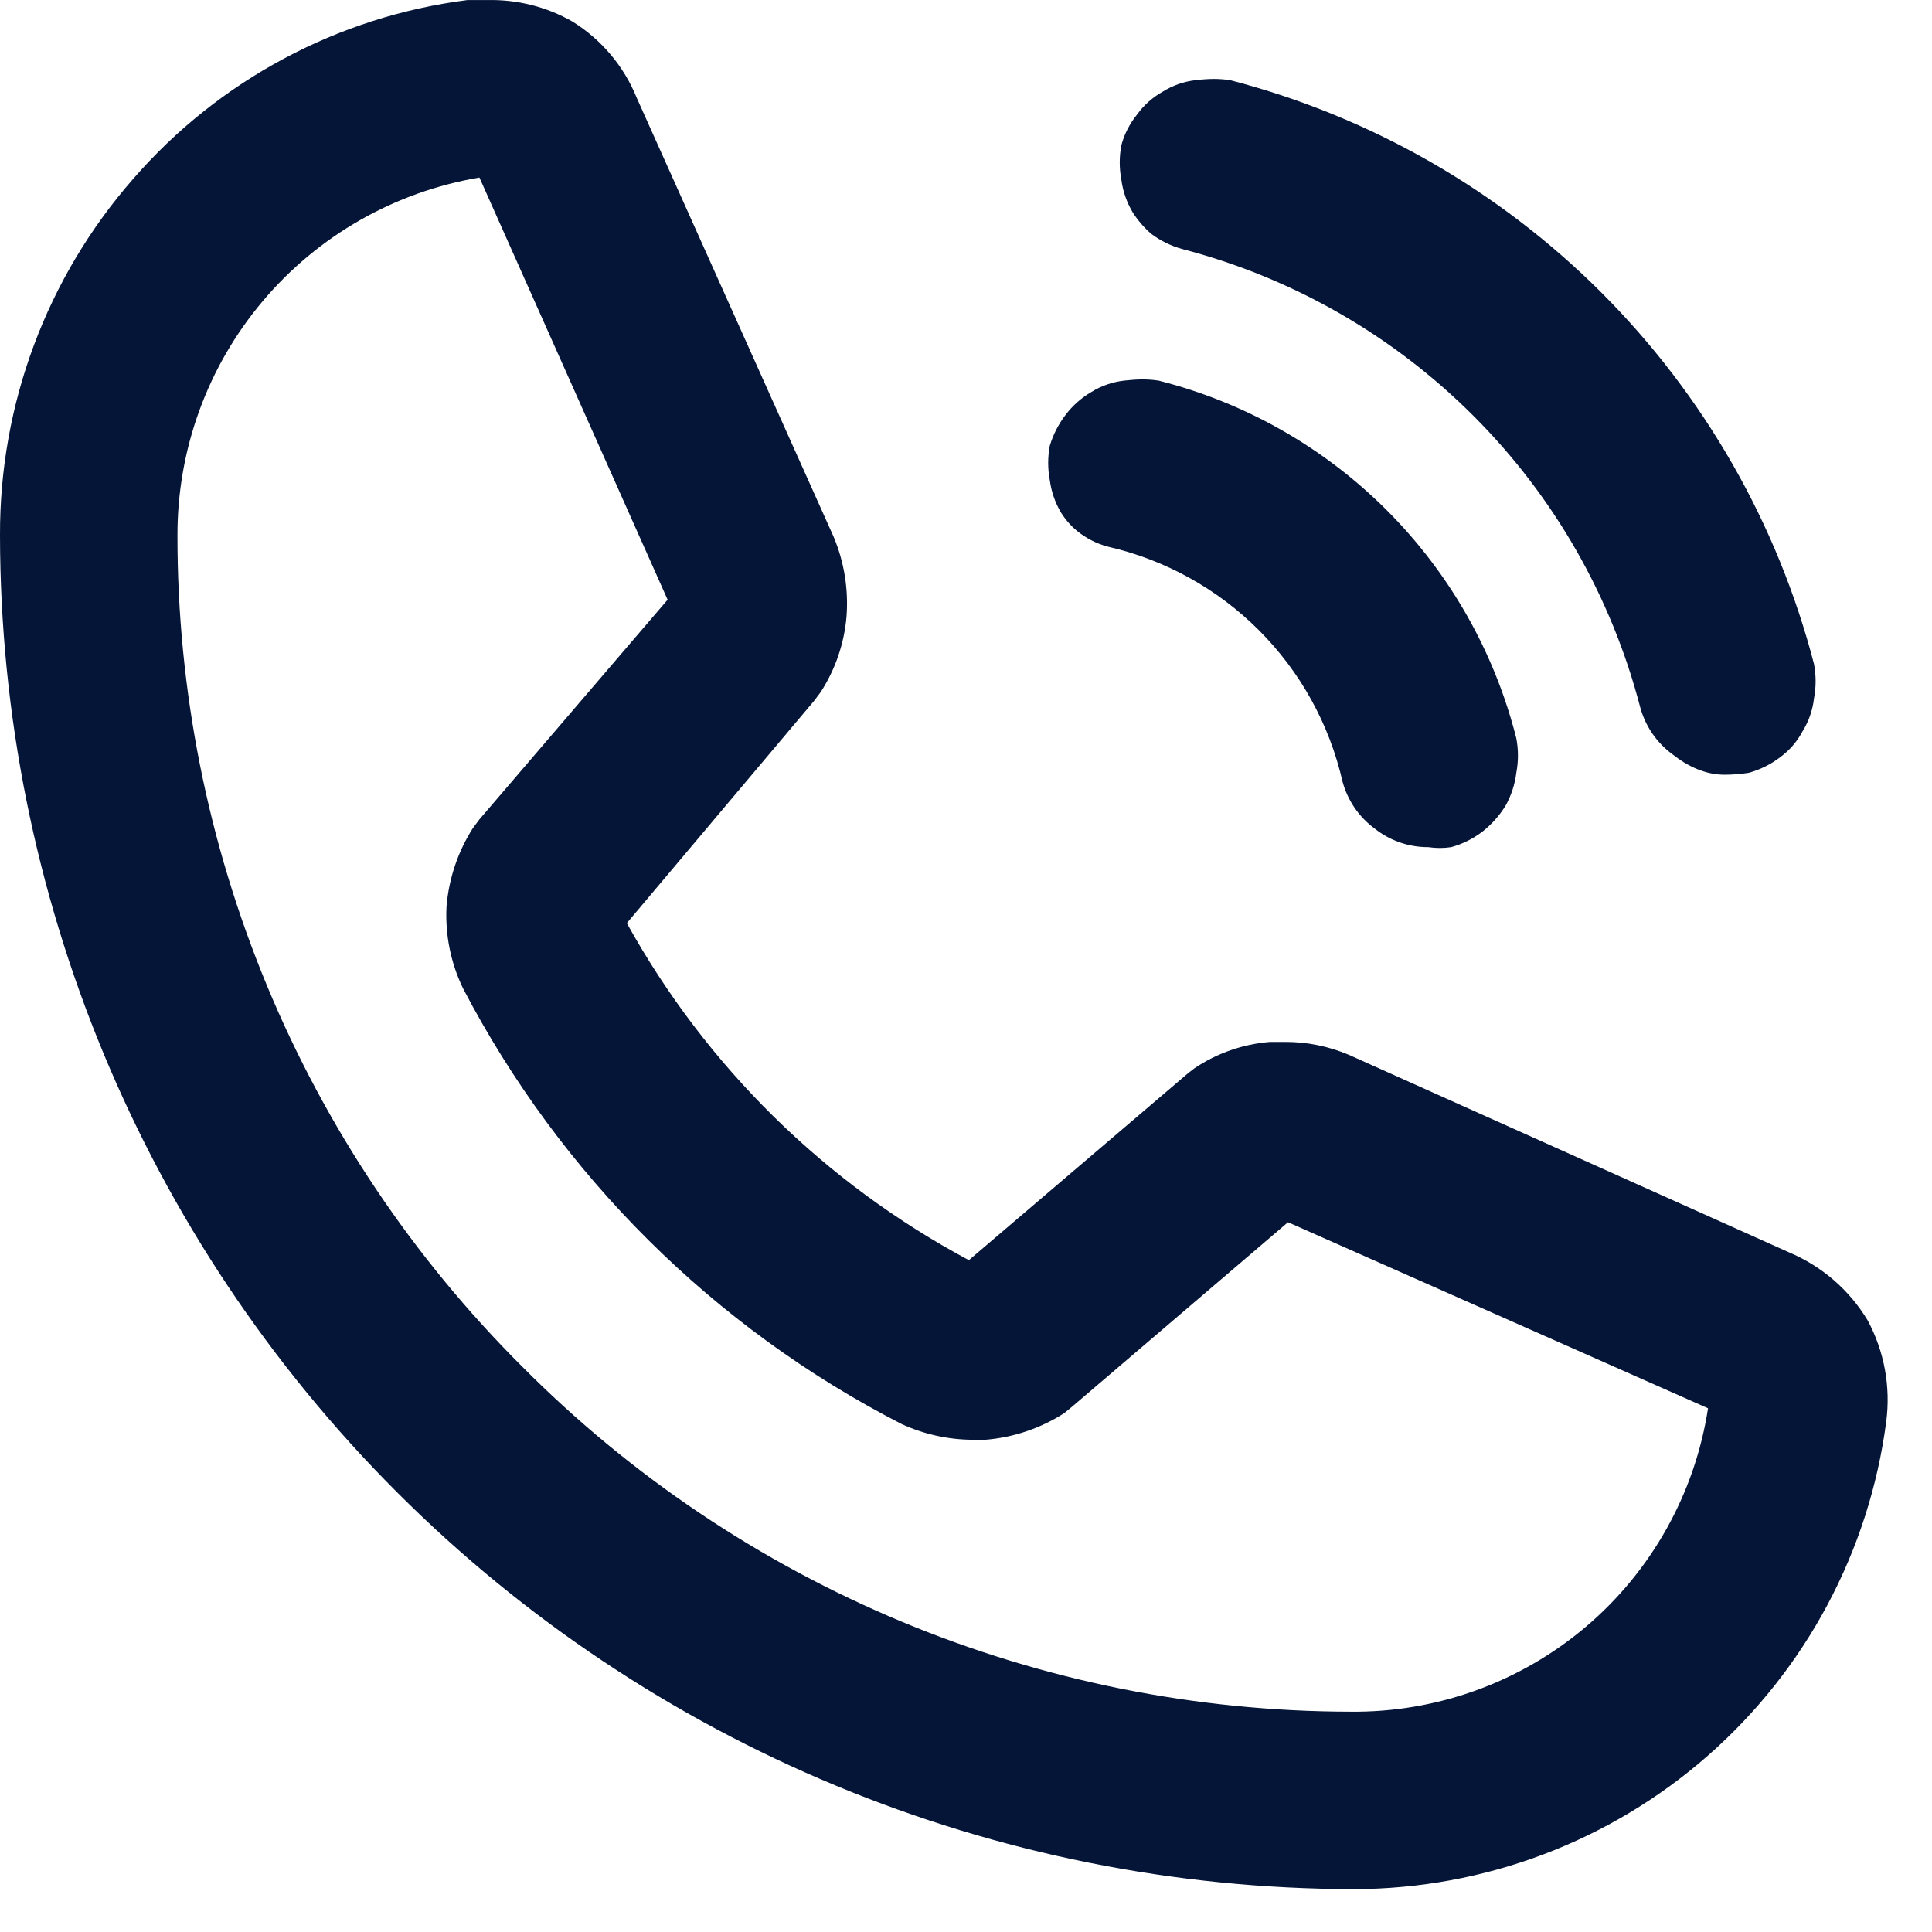 <svg width="27" height="27" viewBox="0 0 27 27" fill="none" xmlns="http://www.w3.org/2000/svg">
<g clip-path="url(#clip0_0_750)">
<path d="M16.091 3.27C16.22 3.366 16.366 3.437 16.521 3.48C18.061 3.881 19.465 4.685 20.59 5.81C21.716 6.935 22.52 8.34 22.921 9.88C22.992 10.145 23.15 10.377 23.371 10.54C23.584 10.709 23.833 10.828 24.105 10.827C24.223 10.827 24.335 10.816 24.441 10.8C24.6 10.755 24.75 10.681 24.881 10.58C25.01 10.485 25.116 10.362 25.191 10.22C25.278 10.081 25.332 9.924 25.351 9.76C25.381 9.602 25.381 9.439 25.351 9.28C24.841 7.317 23.815 5.525 22.381 4.09C20.946 2.656 19.154 1.63 17.191 1.12C17.032 1.097 16.9 1.098 16.711 1.12C16.547 1.138 16.39 1.193 16.251 1.28C16.109 1.359 15.986 1.468 15.891 1.6C15.788 1.727 15.713 1.873 15.671 2.03C15.641 2.189 15.641 2.352 15.671 2.51C15.692 2.673 15.747 2.829 15.831 2.97C15.903 3.082 15.99 3.183 16.091 3.27Z" fill="#051537"/>
<path d="M15.051 7.419C15.177 7.522 15.324 7.597 15.481 7.639C16.281 7.822 17.013 8.227 17.593 8.807C18.173 9.387 18.578 10.119 18.761 10.919C18.832 11.184 18.99 11.417 19.211 11.579C19.424 11.749 19.689 11.84 19.961 11.839C20.067 11.855 20.175 11.855 20.281 11.839C20.44 11.795 20.59 11.72 20.721 11.619C20.848 11.519 20.956 11.397 21.041 11.259C21.12 11.117 21.171 10.961 21.191 10.799C21.221 10.641 21.221 10.478 21.191 10.319C20.886 9.112 20.26 8.01 19.38 7.13C18.5 6.25 17.398 5.624 16.191 5.319C16.032 5.296 15.899 5.298 15.711 5.319C15.547 5.338 15.39 5.392 15.251 5.479C15.111 5.561 14.988 5.67 14.891 5.799C14.792 5.928 14.718 6.074 14.671 6.229C14.641 6.388 14.641 6.551 14.671 6.709C14.692 6.872 14.747 7.029 14.831 7.169C14.891 7.263 14.965 7.348 15.051 7.419Z" fill="#051537"/>
<path d="M26.1 18.451C25.843 18.025 25.458 17.693 25 17.501L18.85 14.741C18.569 14.622 18.266 14.56 17.96 14.561H17.75C17.371 14.591 17.006 14.718 16.69 14.931L16.6 15.001L13.54 17.611C11.526 16.534 9.866 14.899 8.76 12.901L11.38 9.791L11.47 9.671C11.674 9.355 11.797 8.995 11.83 8.621C11.86 8.238 11.798 7.854 11.65 7.501L8.9 1.371C8.721 0.927 8.406 0.553 8 0.301C7.638 0.094 7.227 -0.009 6.81 0.001H6.53C4.719 0.232 3.057 1.122 1.86 2.501C0.654 3.879 -0.007 5.65 5.48036e-05 7.481C0.005 12.497 2 17.306 5.547 20.853C9.094 24.4 13.904 26.395 18.92 26.401C20.741 26.399 22.5 25.736 23.868 24.535C25.237 23.334 26.122 21.676 26.36 19.871C26.425 19.382 26.334 18.885 26.1 18.451ZM6.7 11.451L6.61 11.571C6.399 11.902 6.272 12.279 6.24 12.671C6.22 13.064 6.299 13.456 6.47 13.811C7.834 16.426 9.976 18.554 12.6 19.901C12.914 20.045 13.255 20.12 13.6 20.121H13.77C14.162 20.089 14.539 19.962 14.87 19.751L14.98 19.661L18 17.081L23.87 19.681C23.687 20.871 23.081 21.956 22.162 22.735C21.243 23.513 20.074 23.935 18.87 23.921C16.719 23.918 14.59 23.491 12.604 22.664C10.619 21.837 8.816 20.626 7.3 19.101C5.771 17.577 4.557 15.766 3.73 13.772C2.903 11.778 2.478 9.64 2.48 7.481C2.478 6.283 2.9 5.122 3.673 4.207C4.446 3.291 5.519 2.68 6.7 2.481L9.33 8.381L6.7 11.451Z" fill="#051537"/>
</g>
<defs>
<clipPath id="clip0_0_750">
<rect width="26.4" height="26.4" fill="white"/>
</clipPath>
</defs>
</svg>
